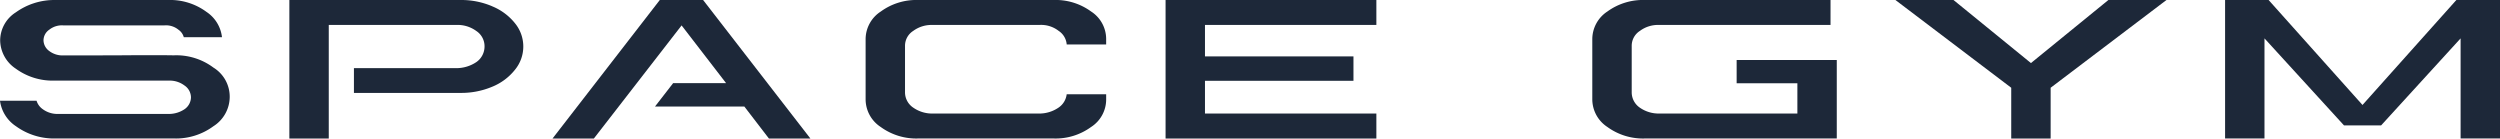 <svg xmlns="http://www.w3.org/2000/svg" xmlns:xlink="http://www.w3.org/1999/xlink" width="414.178" height="22.946" viewBox="0 0 414.178 22.946"><defs><clipPath id="a"><rect width="414.178" height="22.945" fill="#1d2839"/></clipPath></defs><path d="M66.764,0,48.992,22.946h6.85L70.374,4.21l7.375,9.568h-8.78l-3,3.87h14.8l4.071,5.3h6.872L73.937,0Z" transform="translate(42.547 0)" fill="#1d2839"/><g transform="translate(0 0.001)"><g clip-path="url(#a)"><path d="M114.1,1.9A9.97,9.97,0,0,0,107.892,0H85.466A9.982,9.982,0,0,0,79.28,1.9a5.475,5.475,0,0,0-2.528,4.535V16.508a5.486,5.486,0,0,0,2.509,4.535,10.012,10.012,0,0,0,6.205,1.9h22.425a9.972,9.972,0,0,0,6.207-1.9,5.421,5.421,0,0,0,2.507-4.531v-.9h-6.54a3.105,3.105,0,0,1-1.327,2.2,5.629,5.629,0,0,1-3.188,1H87.836a5.453,5.453,0,0,1-3.171-.966,3.061,3.061,0,0,1-1.385-2.487V7.588a2.924,2.924,0,0,1,1.362-2.47,5.116,5.116,0,0,1,3.2-.983h17.677a4.724,4.724,0,0,1,3.227.99,2.961,2.961,0,0,1,1.321,2.242h6.536V6.439A5.42,5.42,0,0,0,114.1,1.9" transform="translate(66.655 -0.001)" fill="#1d2839"/><path d="M35.383,11.216a10.271,10.271,0,0,0-6.6-2.05c-1.971-.034-5.043-.034-9.152,0q-6.214.017-9.185.017A3.634,3.634,0,0,1,8.18,8.468,2.251,2.251,0,0,1,7.208,6.7a2.153,2.153,0,0,1,.96-1.783,3.342,3.342,0,0,1,2.328-.71H27.231a3.254,3.254,0,0,1,2.337.719,2.219,2.219,0,0,1,.882,1.241h6.327a5.817,5.817,0,0,0-2.565-4.193A10.169,10.169,0,0,0,27.834,0H9.006A10.935,10.935,0,0,0,2.627,2.044a5.531,5.531,0,0,0-2.6,4.641,5.727,5.727,0,0,0,2.6,4.7A10.357,10.357,0,0,0,9.01,13.354H28.029a4.072,4.072,0,0,1,2.521.8,2.4,2.4,0,0,1,1.087,1.979,2.431,2.431,0,0,1-1.059,1.956,4.661,4.661,0,0,1-2.507.788l-18.483,0a4.09,4.09,0,0,1-2.521-.8,2.626,2.626,0,0,1-1.009-1.388H0a5.99,5.99,0,0,0,2.648,4.226,10.733,10.733,0,0,0,6.6,2.025H28.782a10.475,10.475,0,0,0,6.569-2.024,5.787,5.787,0,0,0,2.706-4.852,5.662,5.662,0,0,0-2.674-4.852" transform="translate(0 -0.001)" fill="#1d2839"/><path d="M59.265,1.041A13.026,13.026,0,0,0,54.018,0H25.657V22.946h6.528V4.135h21.08a5.26,5.26,0,0,1,3.367,1,3.033,3.033,0,0,1,1.36,2.577,3.139,3.139,0,0,1-1.366,2.58,5.975,5.975,0,0,1-3.333,1H36.354v4.1H54.018a13.18,13.18,0,0,0,5.247-1.024,9.246,9.246,0,0,0,3.759-2.8,6.07,6.07,0,0,0,.024-7.7,9.361,9.361,0,0,0-3.784-2.821" transform="translate(22.282 -0.001)" fill="#1d2839"/><path d="M103.349,22.945h34.923V18.81H109.877V13.39h24.6V9.343h-24.6V4.133h28.395V0H103.349Z" transform="translate(89.753 0)" fill="#1d2839"/><path d="M190.516,10.448,177.685,0h-9.624L187.25,14.538v8.408h6.53V14.538L212.969,0h-9.623Z" transform="translate(145.953 -0.001)" fill="#1d2839"/><path d="M235.609,0,220.056,17.39,204.5,0h-7.209V22.945h6.528V6.358L216.99,20.772h6.153L236.31,6.358V22.945h6.528V0Z" transform="translate(171.341 -0.001)" fill="#1d2839"/><path d="M165.1,13.795h10.062V18.81h-22.89a5.431,5.431,0,0,1-3.2-.968,3.077,3.077,0,0,1-1.357-2.485V7.586a2.927,2.927,0,0,1,1.362-2.47,5.012,5.012,0,0,1,3.132-.983h28.445V0H149.9a10.028,10.028,0,0,0-6.207,1.9,5.491,5.491,0,0,0-2.507,4.535V16.506a5.492,5.492,0,0,0,2.509,4.537,10.018,10.018,0,0,0,6.205,1.9h31.788v-13H165.1Z" transform="translate(122.612 -0.001)" fill="#1d2839"/></g></g></svg>